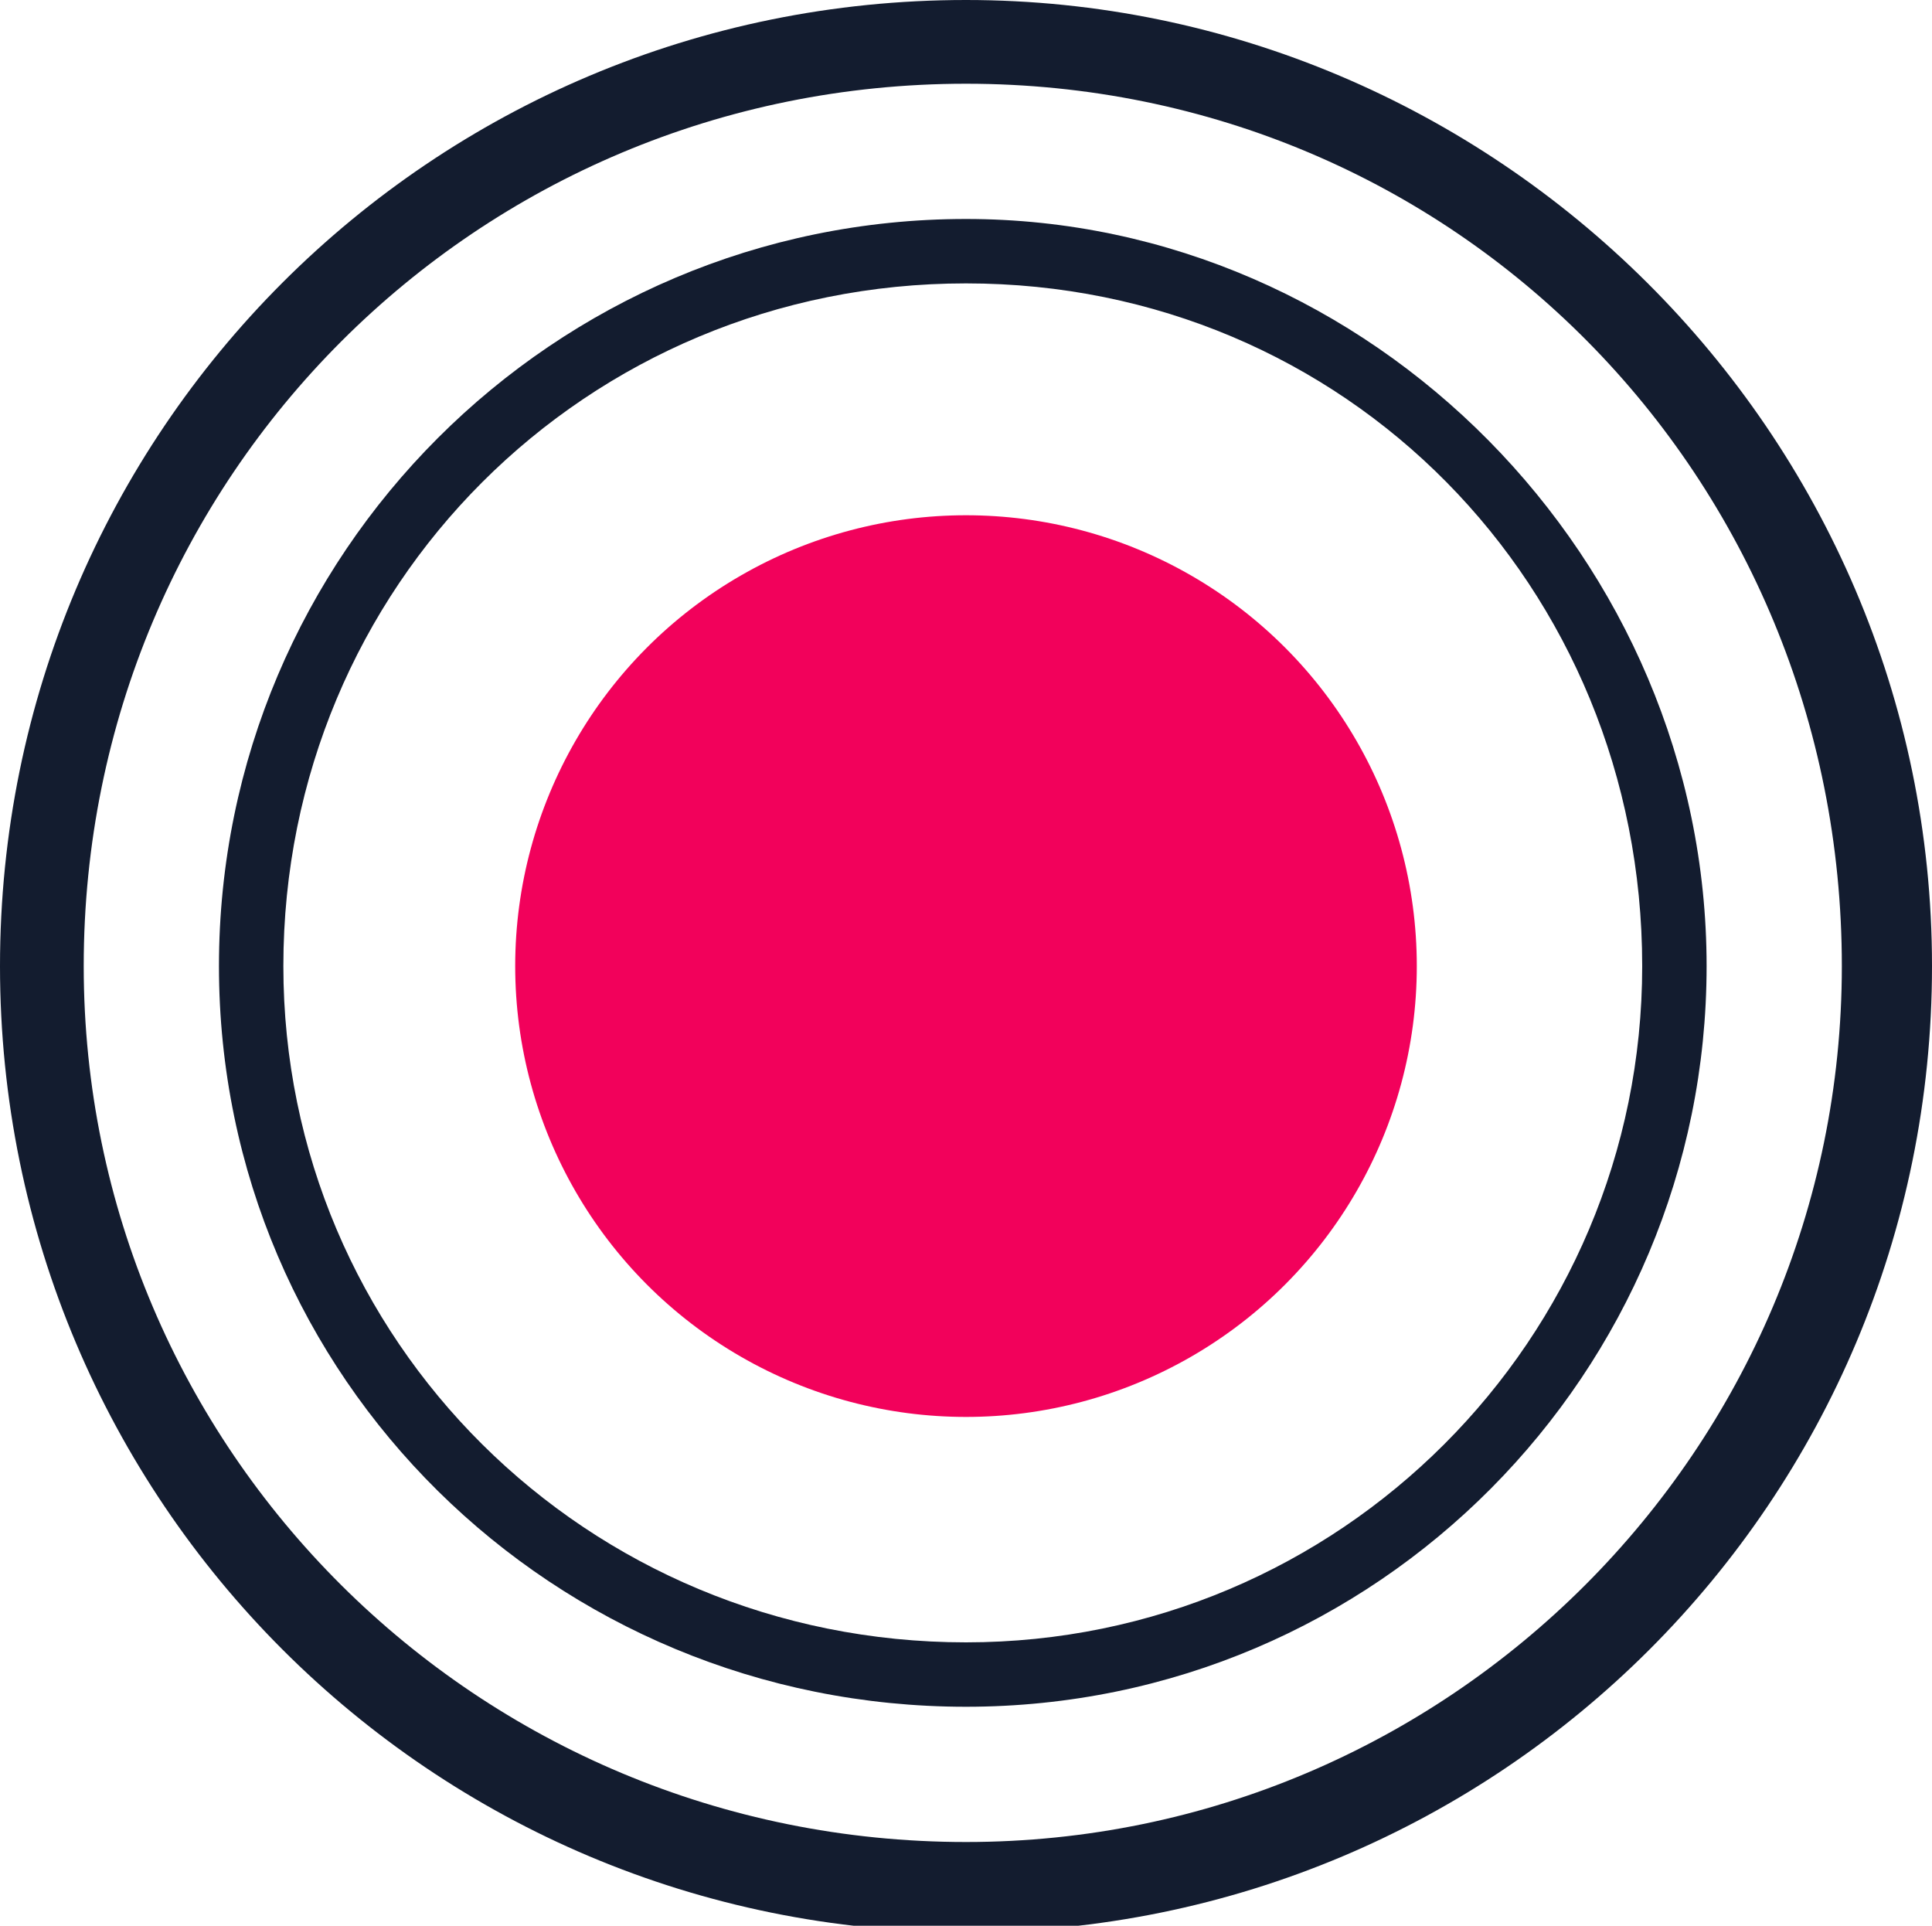 <?xml version="1.0" encoding="utf-8"?>
<!-- Generator: Adobe Illustrator 21.1.0, SVG Export Plug-In . SVG Version: 6.00 Build 0)  -->
<svg version="1.1" id="Layer_1" xmlns="http://www.w3.org/2000/svg" xmlns:xlink="http://www.w3.org/1999/xlink" x="0px" y="0px"
	 viewBox="0 0 30 29.9" style="enable-background:new 0 0 30 29.9;" xml:space="preserve">
<style type="text/css">
	.st0{fill:#F2015B;}
	.st1{fill:#131C2F;}
</style>
<g>
	<g>
		<circle class="st0" cx="15" cy="15" r="7"/>
	</g>
	<path class="st1" d="M15,3.4C8.6,3.4,3.4,8.6,3.4,15S8.6,26.5,15,26.5S26.5,21.3,26.5,15S21.3,3.4,15,3.4z M15,25.5
		C9.1,25.5,4.4,20.8,4.4,15C4.4,9.1,9.1,4.4,15,4.4S25.5,9.1,25.5,15C25.5,20.8,20.8,25.5,15,25.5z"/>
	<path class="st1" d="M15,0C6.7,0,0,6.7,0,15s6.7,15,15,15s15-6.7,15-15S23.2,0,15,0z M15,28.6C7.4,28.6,1.3,22.5,1.3,15
		C1.3,7.4,7.4,1.3,15,1.3S28.6,7.4,28.6,15C28.6,22.5,22.5,28.6,15,28.6z"/>
</g>
</svg>
